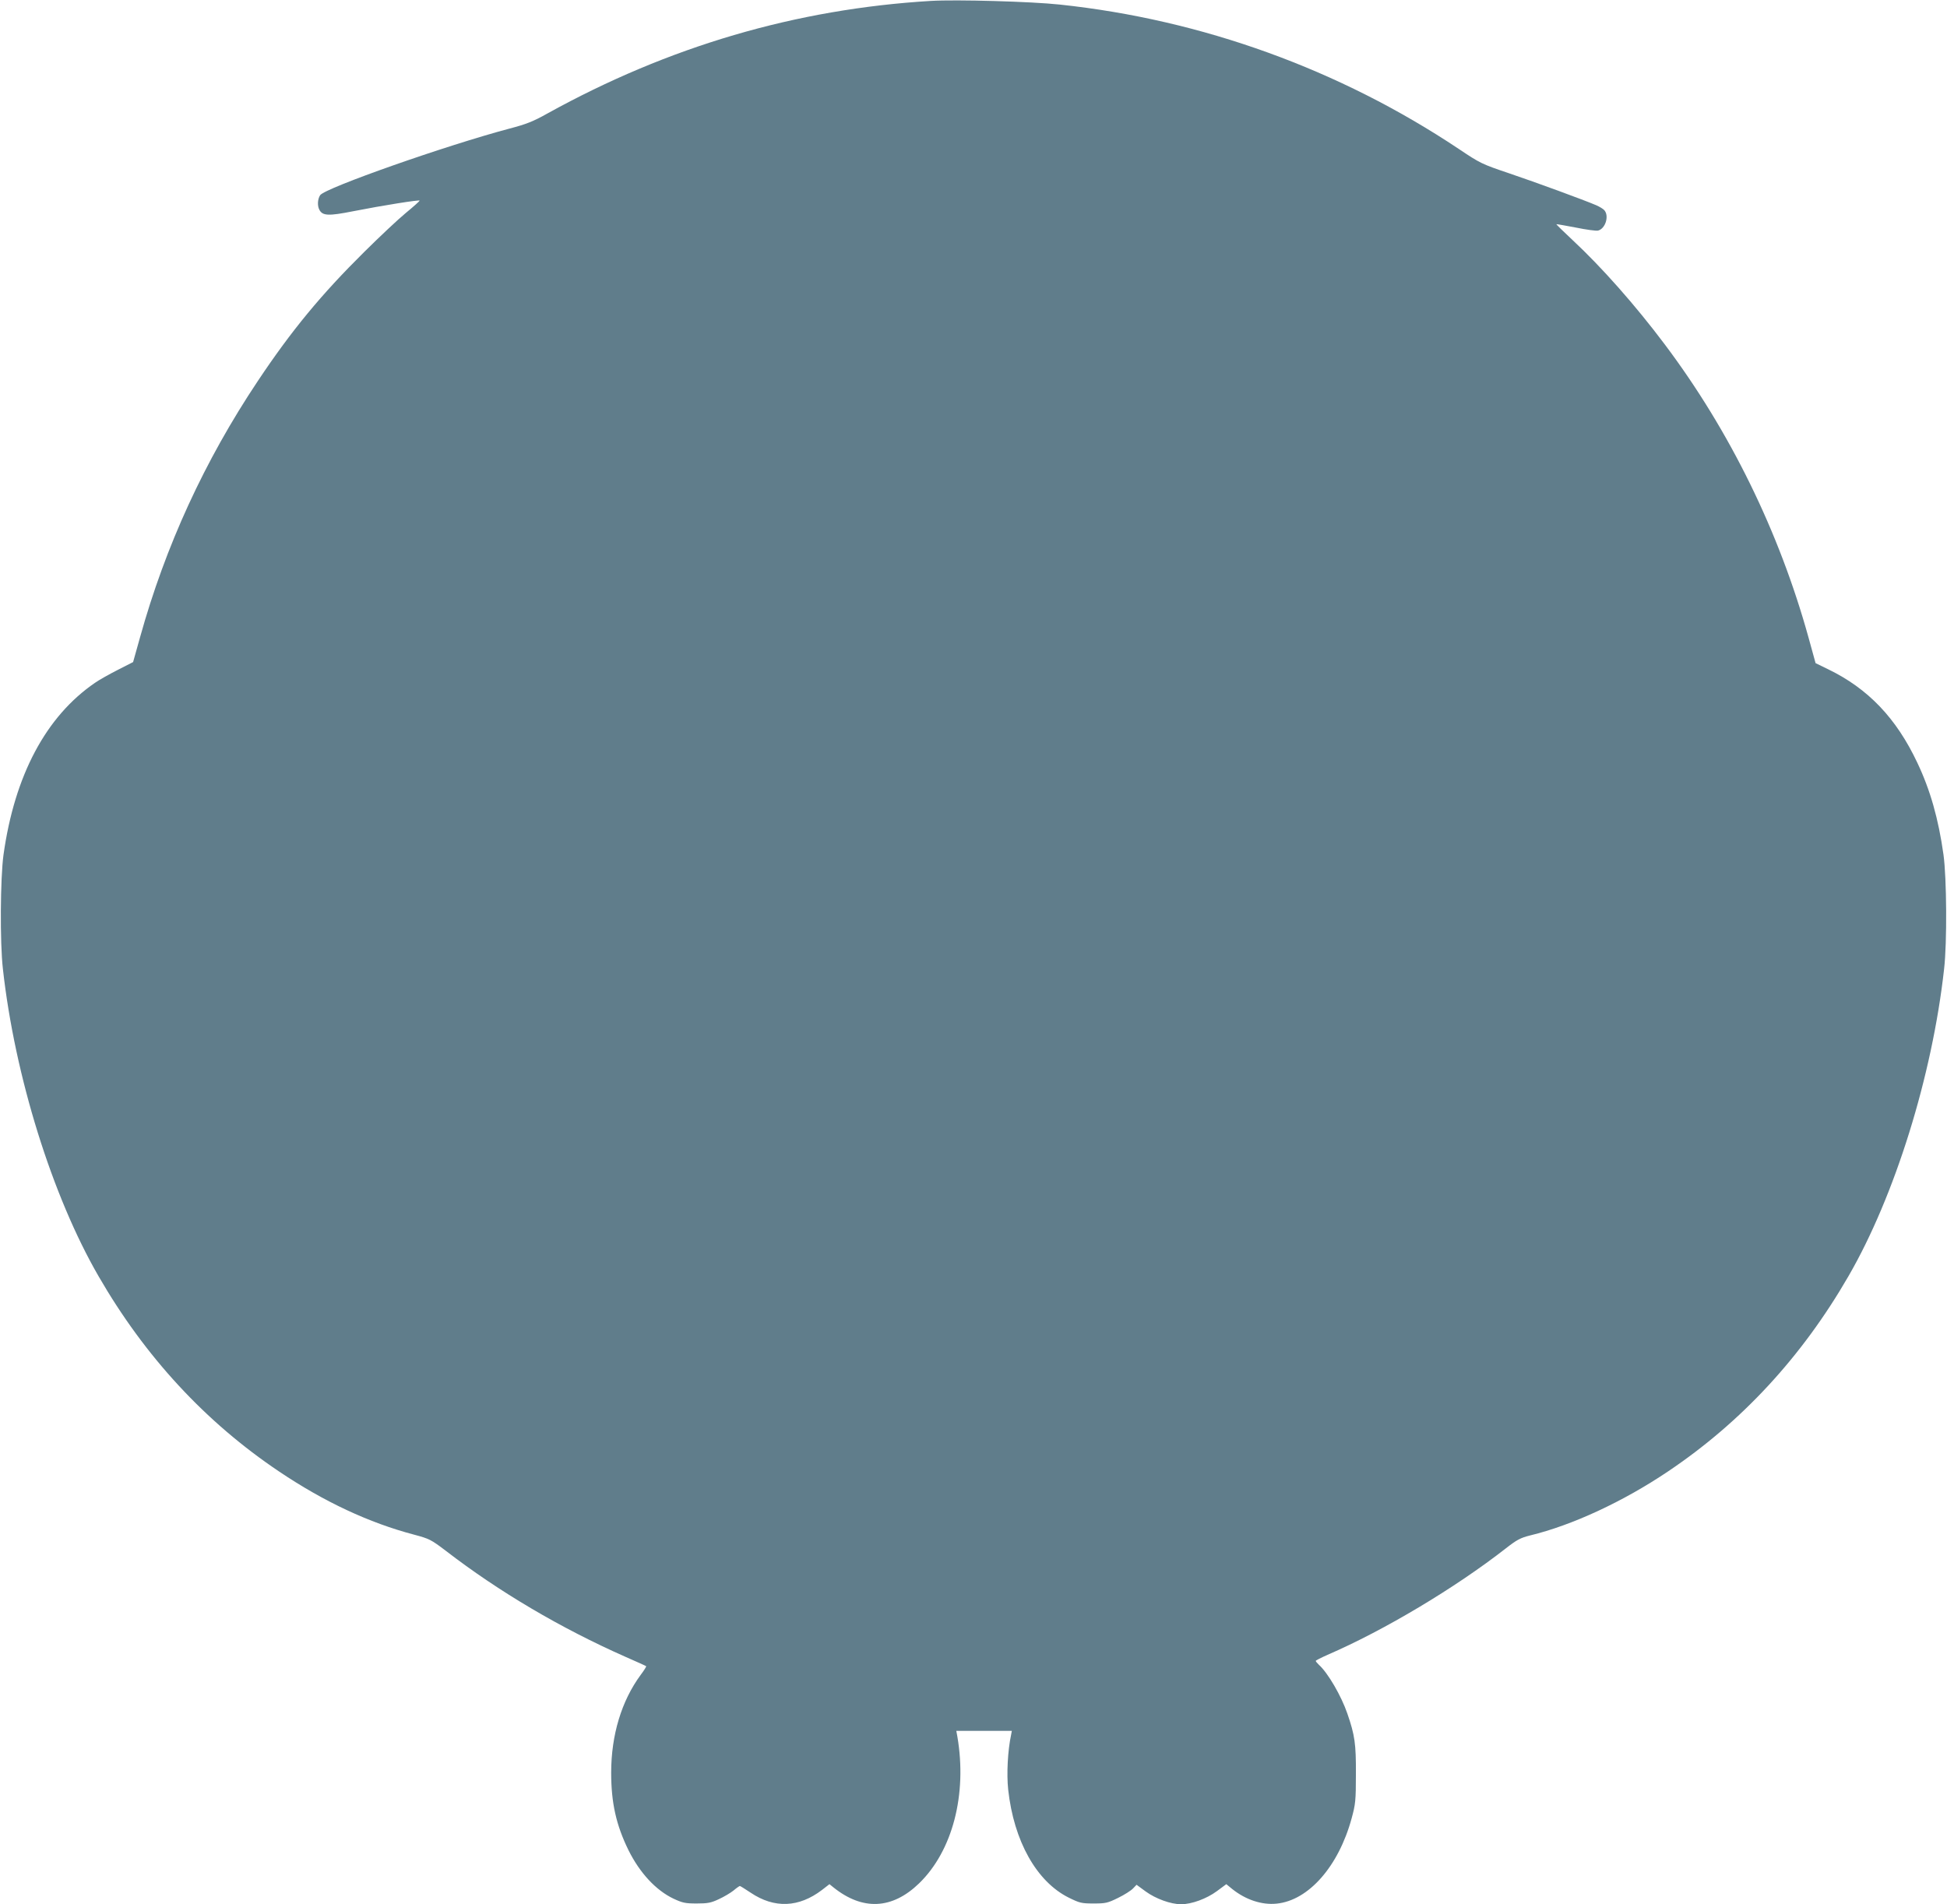 <?xml version="1.0" standalone="no"?>
<!DOCTYPE svg PUBLIC "-//W3C//DTD SVG 20010904//EN"
 "http://www.w3.org/TR/2001/REC-SVG-20010904/DTD/svg10.dtd">
<svg version="1.0" xmlns="http://www.w3.org/2000/svg"
 width="1280pt" height="1252pt" viewBox="0 0 1280 1252"
 preserveAspectRatio="xMidYMid meet">
<g transform="translate(0,1252) scale(0.1,-0.1)"
fill="#607d8b" stroke="none">
<path d="M6120 12514 c-887 -53 -1724 -299 -2521 -740 -94 -53 -141 -71 -248
-99 -415 -110 -1212 -390 -1246 -438 -17 -25 -20 -70 -5 -97 21 -39 60 -41
221 -9 198 39 439 77 438 70 0 -3 -41 -40 -91 -81 -50 -41 -172 -156 -272
-255 -284 -281 -479 -517 -701 -850 -350 -524 -607 -1084 -774 -1684 l-46
-164 -100 -51 c-55 -28 -123 -66 -150 -85 -323 -221 -529 -609 -602 -1131 -21
-153 -24 -576 -4 -750 78 -704 324 -1494 629 -2021 306 -530 703 -959 1187
-1284 296 -199 591 -337 887 -415 101 -27 111 -32 210 -107 349 -269 755 -508
1177 -695 75 -33 138 -61 139 -63 2 -2 -14 -28 -36 -57 -126 -171 -194 -396
-194 -643 0 -199 33 -345 114 -510 74 -149 180 -263 295 -318 60 -28 78 -32
153 -32 72 0 94 4 145 28 33 15 77 41 97 57 20 17 39 30 42 30 3 0 35 -20 71
-44 156 -105 317 -98 469 18 l49 38 26 -21 c192 -154 386 -145 563 26 220 213
317 584 252 965 l-7 38 183 0 182 0 -5 -27 c-22 -103 -30 -257 -19 -359 37
-339 187 -606 399 -711 71 -35 83 -38 163 -38 79 0 92 3 161 37 41 20 85 48
98 62 l23 24 60 -44 c66 -48 165 -84 233 -84 69 0 167 36 235 86 l62 46 39
-32 c89 -71 195 -106 292 -96 210 21 407 245 493 561 25 92 28 115 28 290 1
199 -7 256 -56 398 -40 117 -128 268 -187 321 -11 11 -21 22 -21 26 0 3 35 21
78 40 372 161 839 440 1172 700 73 57 96 69 160 85 276 67 609 221 905 420
484 325 881 754 1187 1284 305 527 551 1317 629 2021 20 174 17 597 -4 750
-33 236 -87 426 -172 605 -138 293 -324 488 -587 615 l-82 40 -46 167 c-193
697 -518 1360 -945 1928 -195 260 -417 510 -606 686 -60 56 -108 103 -107 105
2 1 59 -9 127 -22 68 -14 134 -23 147 -20 48 12 74 95 42 133 -7 9 -32 24 -55
34 -82 35 -390 148 -573 210 -178 60 -190 66 -330 160 -784 523 -1688 850
-2623 949 -185 20 -680 34 -847 24z"/>
</g>
</svg>

